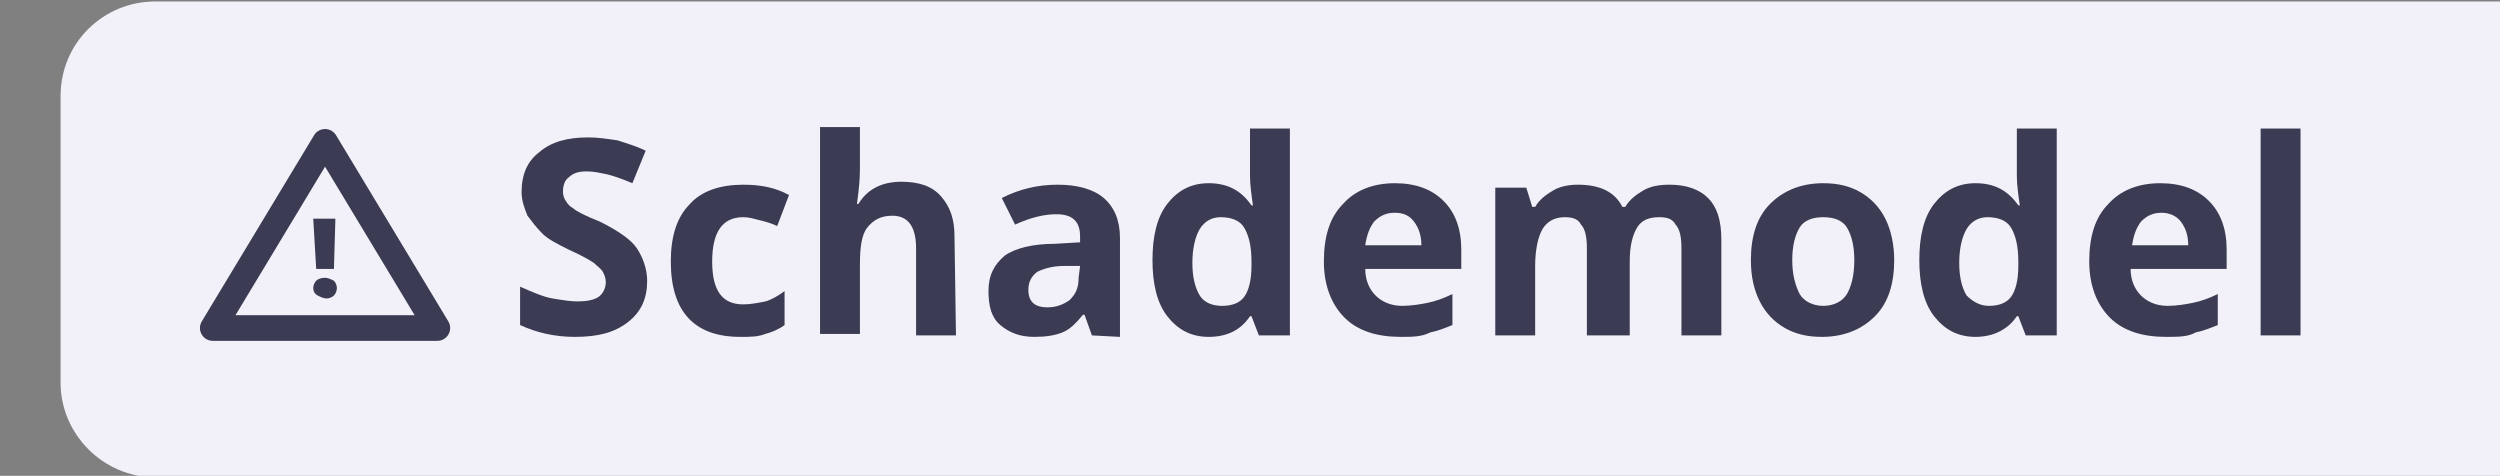 <?xml version="1.0" encoding="utf-8"?>
<!-- Generator: Adobe Illustrator 28.1.0, SVG Export Plug-In . SVG Version: 6.00 Build 0)  -->
<svg version="1.1" id="Laag_1" xmlns="http://www.w3.org/2000/svg" xmlns:xlink="http://www.w3.org/1999/xlink" x="0px" y="0px"
	 viewBox="0 0 169.2 32.2" style="enable-background:new 0 0 169.2 32.2;" xml:space="preserve">
<rect x="0" y="0" width="169.2" height="32.2" fill="#808080" stroke="none"/>
<style type="text/css">
	.st0{fill-rule:evenodd;clip-rule:evenodd;fill:#F2F1F9;}
	.st1{fill:none;}
	.st2{enable-background:new    ;}
	.st3{fill:#3B3C53;}
	.st4{fill:none;stroke:#3B3C53;stroke-width:1.736;stroke-linecap:round;stroke-linejoin:round;stroke-miterlimit:10;}
</style>
<path class="st0" d="M10.5,32.3h159V0.1h-159C7,0.1,4.1,2.9,4.1,6.5v19.4C4.1,29.4,7,32.3,10.5,32.3z"/>
<g>
	<path class="st1" d="M167.3,23.2h-143c-0.4,0-0.7-0.1-0.7-0.3v-14c0-0.1,0.3-0.3,0.7-0.3h143c0.4,0,0.7,0.1,0.7,0.3v14
		C168,23.1,167.7,23.2,167.3,23.2z"/>
	<g class="st2">
		<path class="st3" d="M43.8,19c0,1.2-0.4,2.1-1.3,2.8c-0.9,0.7-2,1-3.6,1c-1.4,0-2.6-0.3-3.7-0.8v-2.6c0.9,0.4,1.6,0.7,2.2,0.8
			c0.6,0.1,1.2,0.2,1.7,0.2c0.6,0,1.1-0.1,1.4-0.3s0.5-0.6,0.5-1c0-0.3-0.1-0.5-0.2-0.7c-0.1-0.2-0.4-0.4-0.6-0.6
			c-0.3-0.2-0.8-0.5-1.7-0.9c-0.8-0.4-1.4-0.7-1.8-1.1s-0.7-0.8-1-1.2c-0.2-0.5-0.4-1-0.4-1.6c0-1.2,0.4-2.1,1.2-2.7
			c0.8-0.7,1.9-1,3.3-1c0.7,0,1.3,0.1,2,0.2c0.6,0.2,1.3,0.4,1.9,0.7l-0.9,2.2c-0.7-0.3-1.3-0.5-1.7-0.6c-0.5-0.1-0.9-0.2-1.4-0.2
			s-0.9,0.1-1.2,0.4c-0.3,0.2-0.4,0.6-0.4,1c0,0.2,0.1,0.5,0.2,0.6c0.1,0.2,0.3,0.4,0.5,0.5c0.2,0.2,0.8,0.5,1.8,0.9
			c1.2,0.6,2.1,1.2,2.5,1.8S43.8,18.2,43.8,19z"/>
		<path class="st3" d="M50.1,22.8c-3.1,0-4.7-1.7-4.7-5.1c0-1.7,0.4-3,1.3-3.9c0.8-0.9,2.1-1.3,3.6-1.3c1.2,0,2.2,0.2,3.1,0.7
			l-0.8,2.1c-0.4-0.2-0.8-0.3-1.2-0.4c-0.4-0.1-0.7-0.2-1.1-0.2c-1.4,0-2.1,1-2.1,3s0.7,2.9,2.1,2.9c0.5,0,1-0.1,1.5-0.2
			c0.4-0.1,0.9-0.4,1.3-0.7V22c-0.4,0.3-0.9,0.5-1.3,0.6C51.3,22.8,50.8,22.8,50.1,22.8z"/>
		<path class="st3" d="M64.7,22.7H62v-5.9c0-1.4-0.5-2.2-1.6-2.2c-0.8,0-1.3,0.3-1.7,0.8s-0.5,1.4-0.5,2.5v4.7h-2.7v-14h2.7v2.8
			c0,0.2,0,0.7-0.1,1.6L58,13.8h0.1c0.6-1,1.6-1.5,2.9-1.5c1.2,0,2.1,0.3,2.7,1s0.9,1.5,0.9,2.7L64.7,22.7L64.7,22.7z"/>
		<path class="st3" d="M73.9,22.7l-0.5-1.4h-0.1c-0.5,0.6-0.9,1-1.4,1.2s-1.1,0.3-1.9,0.3c-1,0-1.7-0.3-2.3-0.8s-0.8-1.3-0.8-2.3
			c0-1.1,0.4-1.8,1.1-2.4c0.7-0.5,1.9-0.8,3.4-0.8l1.7-0.1V16c0-1-0.5-1.5-1.6-1.5c-0.8,0-1.7,0.2-2.8,0.7l-0.9-1.8
			c1.2-0.6,2.4-0.9,3.8-0.9c1.3,0,2.4,0.3,3.1,0.9c0.7,0.6,1.1,1.5,1.1,2.7v6.7L73.9,22.7L73.9,22.7z M73.1,18H72
			c-0.8,0-1.4,0.2-1.8,0.4c-0.4,0.3-0.6,0.7-0.6,1.2c0,0.8,0.4,1.2,1.3,1.2c0.6,0,1.1-0.2,1.5-0.5c0.4-0.4,0.6-0.8,0.6-1.5L73.1,18
			L73.1,18z"/>
		<path class="st3" d="M81.8,22.8c-1.2,0-2.1-0.5-2.8-1.4s-1-2.2-1-3.8s0.3-2.9,1-3.8c0.7-0.9,1.6-1.4,2.8-1.4
			c1.3,0,2.2,0.5,2.9,1.5h0.1c-0.1-0.7-0.2-1.4-0.2-2V8.7h2.7v14h-2.1l-0.5-1.3h-0.1C84,22.3,83.1,22.8,81.8,22.8z M82.7,20.7
			c0.7,0,1.2-0.2,1.5-0.6s0.5-1.1,0.5-2.1v-0.3c0-1.1-0.2-1.8-0.5-2.3s-0.9-0.7-1.6-0.7c-0.6,0-1.1,0.3-1.4,0.8
			c-0.3,0.5-0.5,1.3-0.5,2.3s0.2,1.7,0.5,2.2S82.1,20.7,82.7,20.7z"/>
		<path class="st3" d="M94.8,22.8c-1.6,0-2.9-0.4-3.8-1.3s-1.4-2.2-1.4-3.8c0-1.7,0.4-3,1.3-3.9c0.8-0.9,2-1.4,3.5-1.4
			c1.4,0,2.5,0.4,3.3,1.2s1.2,1.9,1.2,3.3v1.3h-6.5c0,0.8,0.3,1.4,0.7,1.8c0.4,0.4,1,0.7,1.8,0.7c0.6,0,1.2-0.1,1.7-0.2
			s1.1-0.3,1.7-0.6V22c-0.5,0.2-1,0.4-1.5,0.5C96.2,22.8,95.6,22.8,94.8,22.8z M94.4,14.4c-0.6,0-1,0.2-1.4,0.6
			c-0.3,0.4-0.5,0.9-0.6,1.6h3.8c0-0.7-0.2-1.2-0.5-1.6S95,14.4,94.4,14.4z"/>
		<path class="st3" d="M110.1,22.7h-2.7v-5.9c0-0.7-0.1-1.3-0.4-1.6c-0.2-0.4-0.6-0.5-1.1-0.5c-0.7,0-1.2,0.3-1.5,0.8
			c-0.3,0.5-0.5,1.4-0.5,2.5v4.7h-2.7v-10h2.1l0.4,1.3h0.2c0.3-0.5,0.7-0.8,1.2-1.1s1.1-0.4,1.7-0.4c1.5,0,2.5,0.5,3,1.5h0.2
			c0.3-0.5,0.7-0.8,1.2-1.1s1.1-0.4,1.8-0.4c1.1,0,2,0.3,2.6,0.9c0.6,0.6,0.9,1.5,0.9,2.8v6.5h-2.7v-5.9c0-0.7-0.1-1.3-0.4-1.6
			c-0.2-0.4-0.6-0.5-1.1-0.5c-0.7,0-1.2,0.2-1.5,0.7s-0.5,1.2-0.5,2.3v5H110.1z"/>
		<path class="st3" d="M128.2,17.6c0,1.6-0.4,2.9-1.3,3.8s-2.1,1.4-3.6,1.4c-1,0-1.8-0.2-2.5-0.6s-1.3-1-1.7-1.8s-0.6-1.7-0.6-2.8
			c0-1.6,0.4-2.9,1.3-3.8c0.9-0.9,2.1-1.4,3.6-1.4c1,0,1.8,0.2,2.5,0.6c0.7,0.4,1.3,1,1.7,1.8S128.2,16.6,128.2,17.6z M121.3,17.6
			c0,1,0.2,1.7,0.5,2.3c0.3,0.5,0.9,0.8,1.6,0.8s1.3-0.3,1.6-0.8s0.5-1.3,0.5-2.3s-0.2-1.7-0.5-2.2s-0.9-0.7-1.6-0.7
			s-1.3,0.2-1.6,0.7S121.3,16.6,121.3,17.6z"/>
		<path class="st3" d="M133.7,22.8c-1.2,0-2.1-0.5-2.8-1.4s-1-2.2-1-3.8s0.3-2.9,1-3.8c0.7-0.9,1.6-1.4,2.8-1.4
			c1.3,0,2.2,0.5,2.9,1.5h0.1c-0.1-0.7-0.2-1.4-0.2-2V8.7h2.7v14h-2.1l-0.5-1.3h-0.1C135.9,22.3,134.9,22.8,133.7,22.8z M134.6,20.7
			c0.7,0,1.2-0.2,1.5-0.6s0.5-1.1,0.5-2.1v-0.3c0-1.1-0.2-1.8-0.5-2.3s-0.9-0.7-1.6-0.7c-0.6,0-1.1,0.3-1.4,0.8
			c-0.3,0.5-0.5,1.3-0.5,2.3s0.2,1.7,0.5,2.2C133.5,20.4,134,20.7,134.6,20.7z"/>
		<path class="st3" d="M146.6,22.8c-1.6,0-2.9-0.4-3.8-1.3c-0.9-0.9-1.4-2.2-1.4-3.8c0-1.7,0.4-3,1.3-3.9c0.8-0.9,2-1.4,3.5-1.4
			c1.4,0,2.5,0.4,3.3,1.2s1.2,1.9,1.2,3.3v1.3h-6.5c0,0.8,0.3,1.4,0.7,1.8s1,0.7,1.8,0.7c0.6,0,1.2-0.1,1.7-0.2s1.1-0.3,1.7-0.6V22
			c-0.5,0.2-1,0.4-1.5,0.5C148.1,22.8,147.4,22.8,146.6,22.8z M146.3,14.4c-0.6,0-1,0.2-1.4,0.6c-0.3,0.4-0.5,0.9-0.6,1.6h3.8
			c0-0.7-0.2-1.2-0.5-1.6C147.3,14.6,146.8,14.4,146.3,14.4z"/>
		<path class="st3" d="M155.7,22.7H153v-14h2.7V22.7z"/>
	</g>
	<g>
		<polygon class="st4" points="29.6,22.2 22,9.6 14.4,22.2 		"/>
		<rect x="16.9" y="14.5" class="st1" width="10.2" height="8.1"/>
		<g class="st2">
			<path class="st3" d="M22.6,18.2h-1.2l-0.2-3.4h1.5L22.6,18.2z M21.2,19.5c0-0.2,0.1-0.4,0.2-0.5s0.3-0.2,0.6-0.2
				c0.2,0,0.4,0.1,0.6,0.2c0.1,0.1,0.2,0.3,0.2,0.5s-0.1,0.4-0.2,0.5s-0.3,0.2-0.5,0.2s-0.4-0.1-0.6-0.2
				C21.3,19.9,21.2,19.7,21.2,19.5z"/>
		</g>
	</g>
</g>
</svg>
